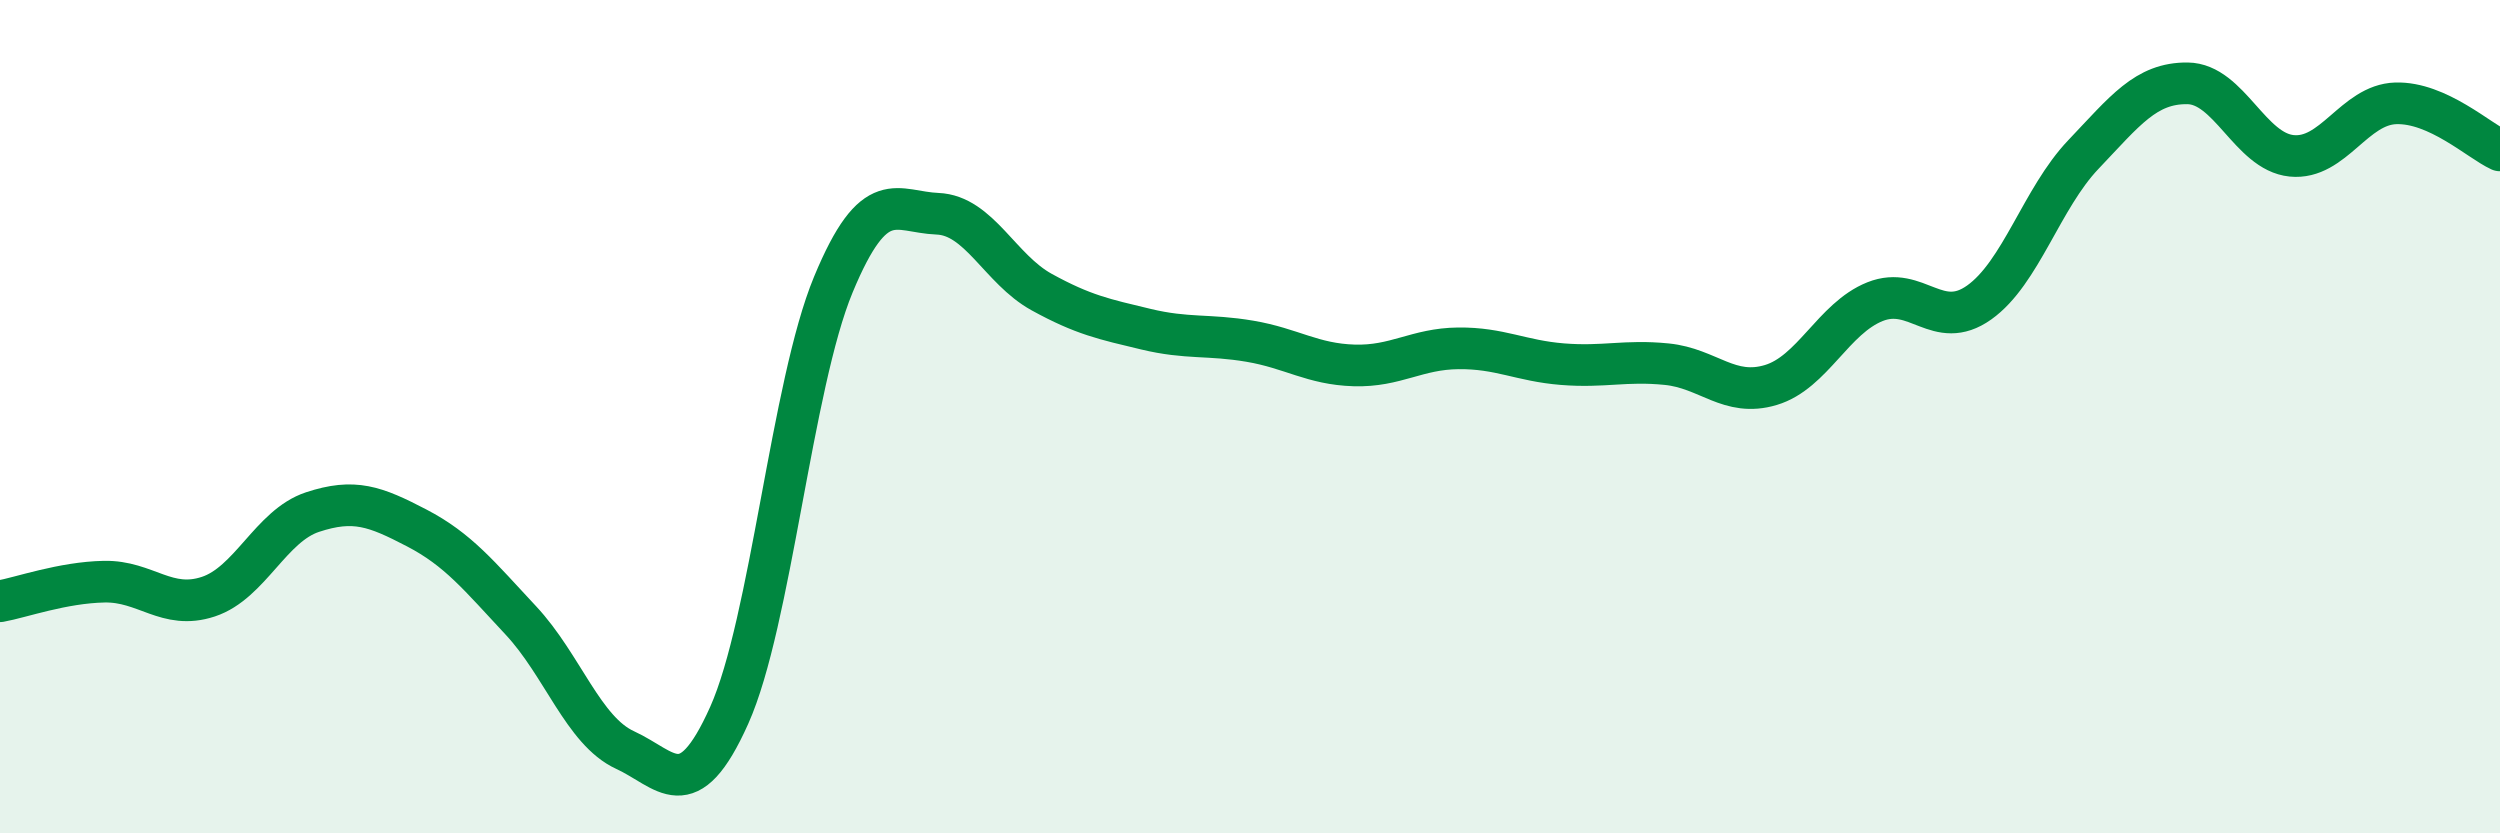 
    <svg width="60" height="20" viewBox="0 0 60 20" xmlns="http://www.w3.org/2000/svg">
      <path
        d="M 0,14.43 C 0.5,14.34 1.5,13.98 2.5,13.96 C 3.5,13.94 4,14.65 5,14.32 C 6,13.99 6.5,12.62 7.5,12.29 C 8.5,11.96 9,12.15 10,12.67 C 11,13.19 11.5,13.82 12.5,14.89 C 13.5,15.96 14,17.54 15,18 C 16,18.46 16.5,19.4 17.5,17.17 C 18.5,14.94 19,9.24 20,6.83 C 21,4.42 21.5,5.09 22.5,5.13 C 23.5,5.17 24,6.46 25,7.01 C 26,7.56 26.5,7.66 27.5,7.9 C 28.5,8.14 29,8.02 30,8.19 C 31,8.36 31.5,8.74 32.5,8.77 C 33.5,8.8 34,8.37 35,8.36 C 36,8.35 36.5,8.66 37.5,8.74 C 38.5,8.82 39,8.64 40,8.74 C 41,8.84 41.5,9.54 42.5,9.24 C 43.5,8.94 44,7.64 45,7.24 C 46,6.84 46.5,7.97 47.5,7.26 C 48.5,6.55 49,4.76 50,3.71 C 51,2.66 51.5,1.99 52.5,2 C 53.5,2.01 54,3.64 55,3.74 C 56,3.84 56.5,2.51 57.5,2.48 C 58.5,2.45 59.5,3.38 60,3.61L60 20L0 20Z"
        fill="#008740"
        opacity="0.1"
        stroke-linecap="round"
        stroke-linejoin="round"
      />
      <path
        d="M 0,14.43 C 0.5,14.34 1.5,13.98 2.5,13.96 C 3.5,13.94 4,14.65 5,14.32 C 6,13.99 6.5,12.62 7.5,12.29 C 8.5,11.96 9,12.15 10,12.67 C 11,13.19 11.5,13.82 12.5,14.89 C 13.5,15.96 14,17.54 15,18 C 16,18.46 16.5,19.4 17.5,17.17 C 18.5,14.94 19,9.24 20,6.83 C 21,4.42 21.5,5.09 22.5,5.13 C 23.5,5.17 24,6.46 25,7.01 C 26,7.56 26.5,7.66 27.5,7.9 C 28.5,8.14 29,8.02 30,8.19 C 31,8.36 31.5,8.74 32.5,8.77 C 33.5,8.8 34,8.37 35,8.36 C 36,8.35 36.5,8.66 37.5,8.74 C 38.5,8.82 39,8.64 40,8.74 C 41,8.84 41.5,9.54 42.5,9.24 C 43.5,8.94 44,7.64 45,7.24 C 46,6.84 46.5,7.97 47.5,7.26 C 48.5,6.55 49,4.76 50,3.71 C 51,2.66 51.5,1.99 52.5,2 C 53.5,2.01 54,3.64 55,3.74 C 56,3.84 56.5,2.51 57.5,2.48 C 58.5,2.45 59.5,3.38 60,3.61"
        stroke="#008740"
        stroke-width="1"
        fill="none"
        stroke-linecap="round"
        stroke-linejoin="round"
      />
    </svg>
  